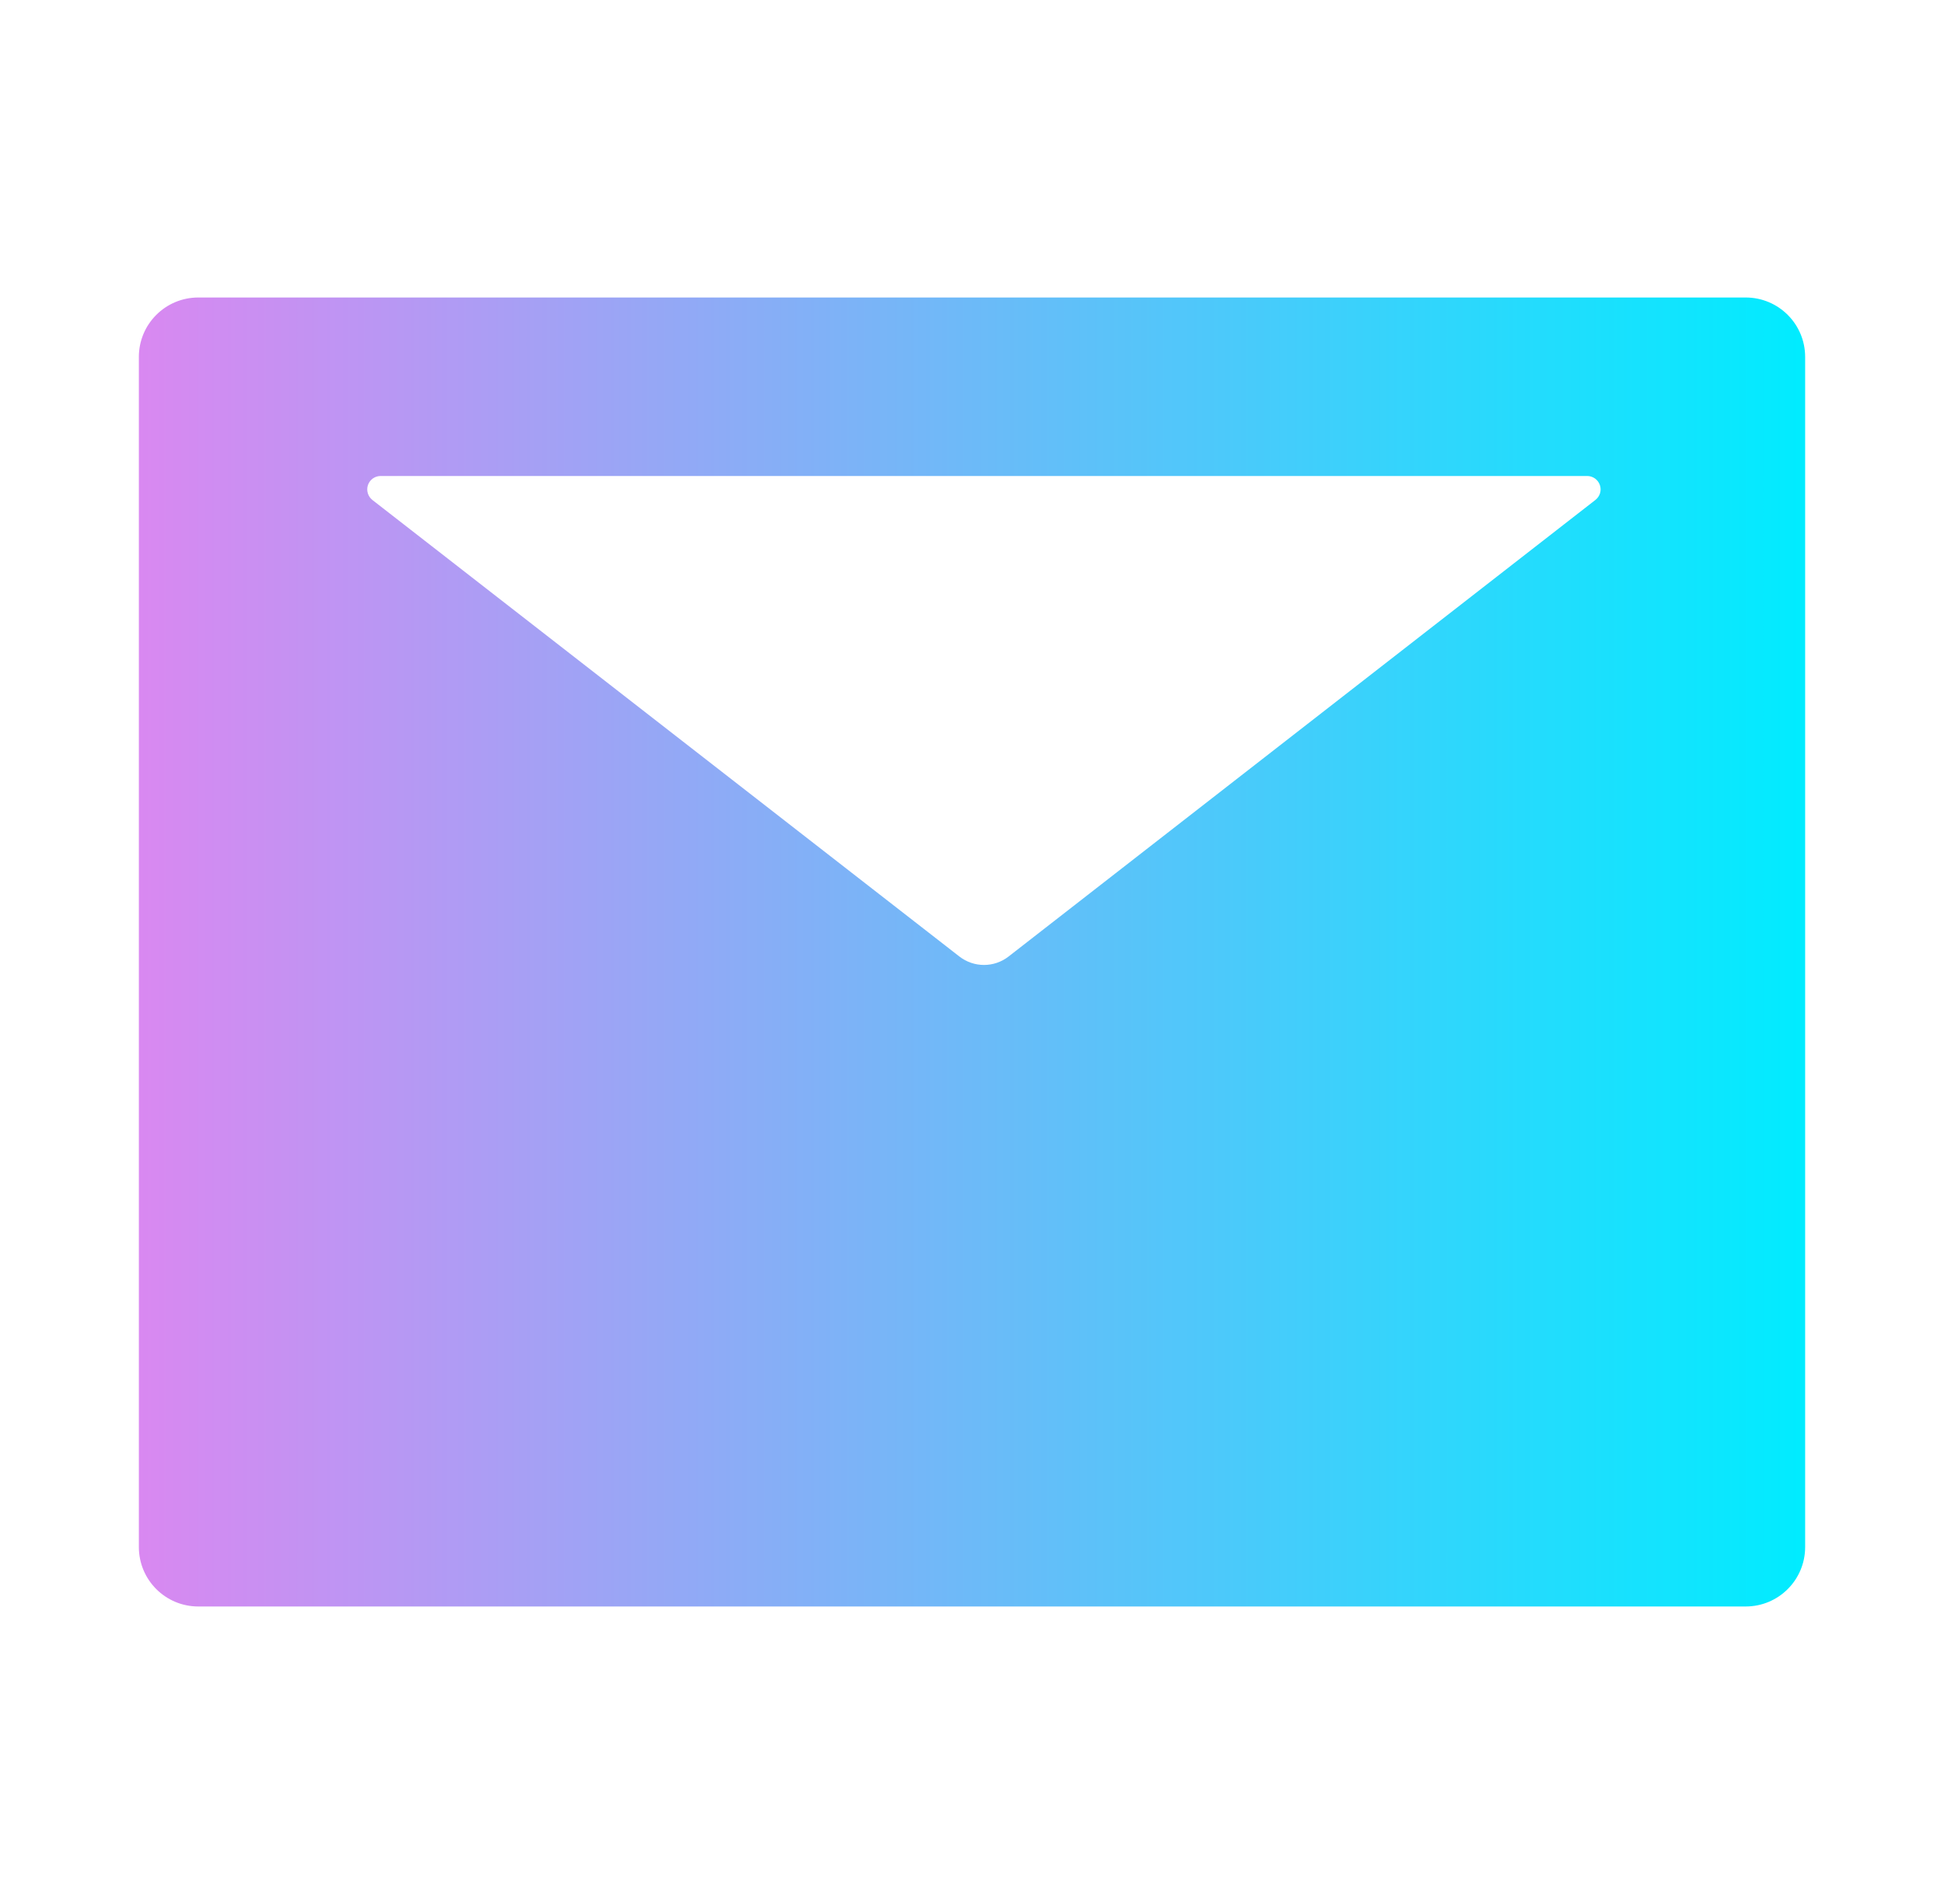 <svg width="49" height="48" viewBox="0 0 49 48" fill="none" xmlns="http://www.w3.org/2000/svg">
<path d="M44 7.5H5C4.17 7.5 3.5 8.17 3.5 9V39C3.5 39.83 4.17 40.5 5 40.5H44C44.83 40.5 45.5 39.83 45.5 39V9C45.5 8.17 44.83 7.5 44 7.5ZM40.212 12.605L25.423 24.113C25.058 24.398 24.547 24.398 24.181 24.113L9.387 12.605C9.332 12.562 9.291 12.502 9.271 12.435C9.25 12.367 9.252 12.295 9.274 12.229C9.297 12.162 9.34 12.104 9.397 12.063C9.455 12.022 9.523 12 9.594 12H40.006C40.077 12 40.145 12.022 40.203 12.063C40.26 12.104 40.303 12.162 40.326 12.229C40.349 12.295 40.35 12.367 40.33 12.435C40.309 12.502 40.268 12.562 40.212 12.605Z" fill="url(#paint0_linear_85_253)"/>
<defs>
<linearGradient id="paint0_linear_85_253" x1="3.5" y1="24" x2="45.5" y2="24" gradientUnits="userSpaceOnUse">
<stop stop-color="#D988F1"/>
<stop offset="1" stop-color="#00ECFF"/>
</linearGradient>
</defs>
</svg>
